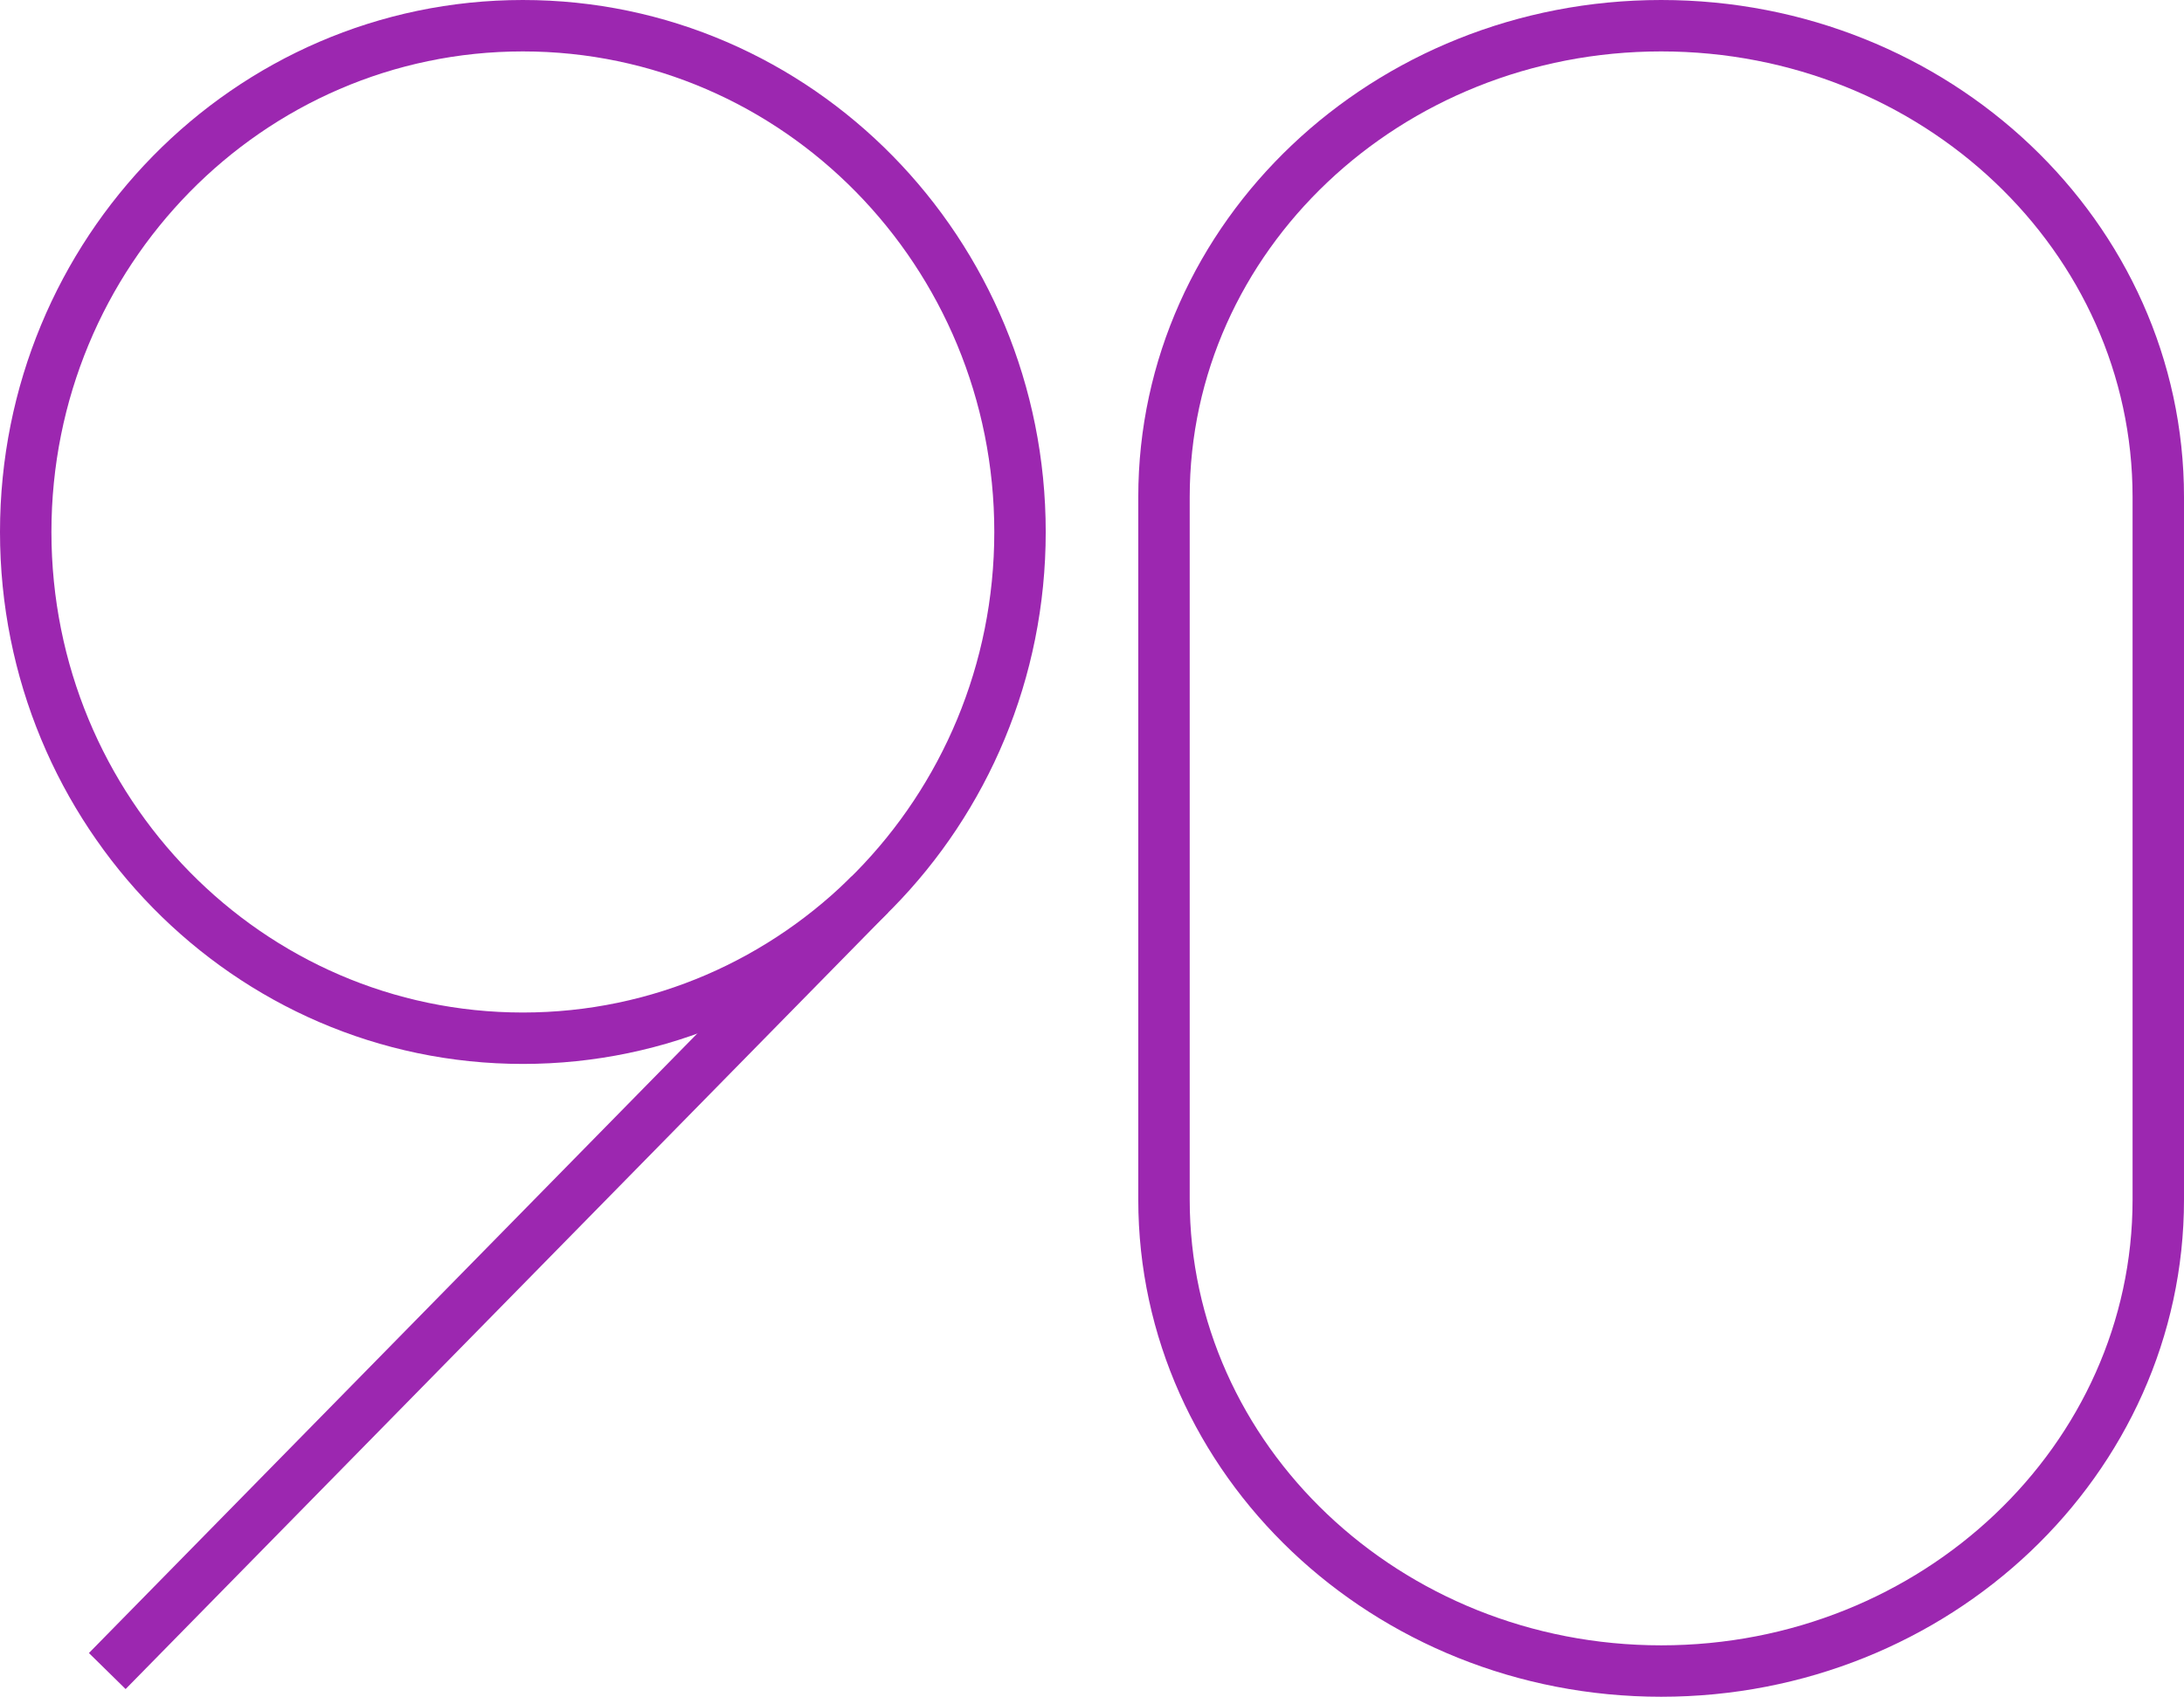 <?xml version="1.0" encoding="utf-8"?>
<!-- Generator: Adobe Illustrator 13.0.0, SVG Export Plug-In . SVG Version: 6.00 Build 14948)  -->
<!DOCTYPE svg PUBLIC "-//W3C//DTD SVG 1.1//EN" "http://www.w3.org/Graphics/SVG/1.1/DTD/svg11.dtd">
<svg version="1.1" id="Layer_1" xmlns="http://www.w3.org/2000/svg" xmlns:xlink="http://www.w3.org/1999/xlink" x="0px" y="0px"
	 width="127.399px" height="99px" viewBox="0 0 127.399 99" enable-background="new 0 0 127.399 99" xml:space="preserve">
<g>
	<path fill="none" stroke="#9c27b0" stroke-width="3" d="M67.899,69.993c0,15.181,12.987,27.507,29.002,27.507
		c16.013,0,28.998-12.326,28.998-27.507V29.001c0-15.199-12.985-27.501-28.998-27.501c-16.015,0-29.002,12.302-29.002,27.501V69.993
		z"/>
	<path fill="none" stroke="#9c27b0" stroke-width="3" d="M1.5,31.039C1.5,14.729,14.481,1.5,30.5,1.5c16.019,0,29,13.229,29,29.539
		c0,16.313-12.981,29.538-29,29.538C14.481,60.577,1.5,47.352,1.5,31.039z"/>
	<line fill="none" stroke="#9c27b0" stroke-width="3" x1="6.257" y1="97.5" x2="50.738" y2="52.193"/>
</g>
</svg>

